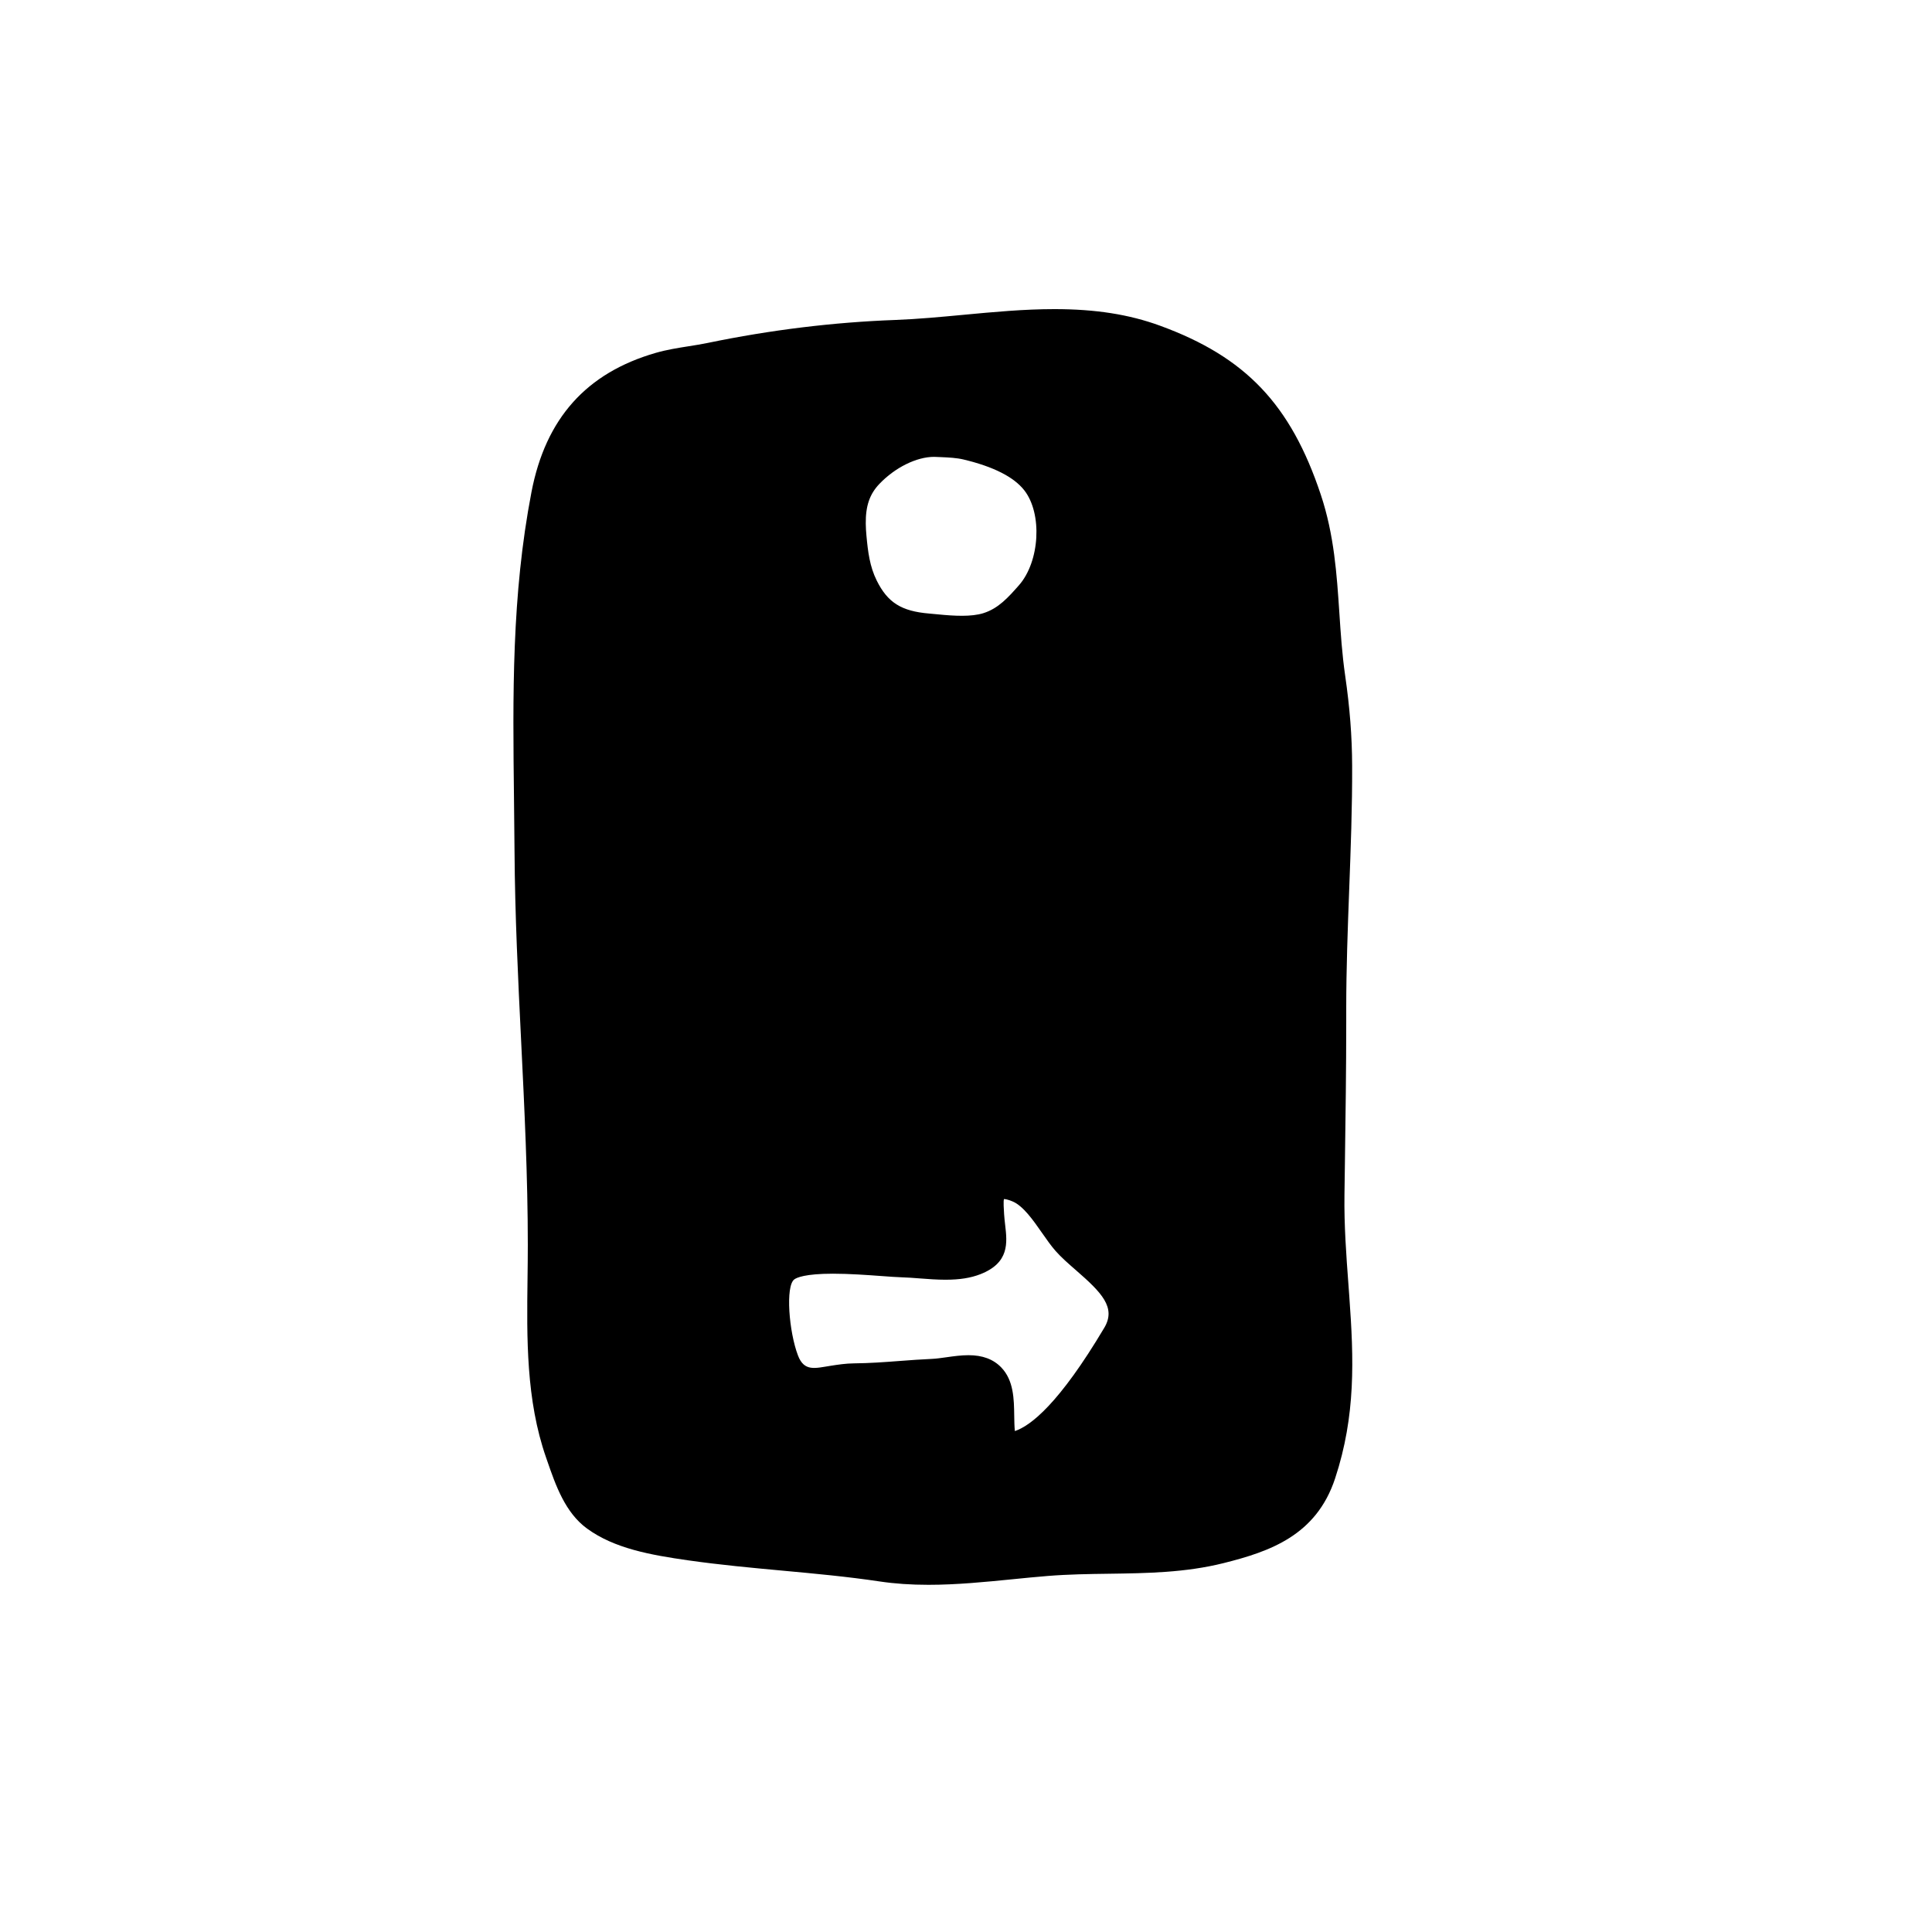 <?xml version="1.0" encoding="UTF-8"?>
<!-- Uploaded to: ICON Repo, www.svgrepo.com, Generator: ICON Repo Mixer Tools -->
<svg fill="#000000" width="800px" height="800px" version="1.1" viewBox="144 144 512 512" xmlns="http://www.w3.org/2000/svg">
 <path d="m501.59 487.71-0.246-3.371c-0.57-7.664-1.16-15.586-1.047-23.766l0.121-8.574c0.176-12.348 0.348-24.688 0.348-37.066v-3.777c0-10.434 0.398-21.043 0.781-31.309 0.406-10.793 0.828-21.949 0.785-32.98-0.031-7.766-0.621-15.352-1.855-23.875-0.805-5.566-1.18-11.184-1.535-16.617-0.676-10.156-1.371-20.66-4.918-31.293-7.977-23.926-19.922-36.48-42.605-44.77-8.203-2.996-17.098-4.394-28-4.394-8.027 0-16.176 0.766-24.059 1.508-5.992 0.562-12.188 1.145-18.156 1.367-16.32 0.598-33.02 2.644-49.637 6.082-1.684 0.348-3.402 0.621-5.117 0.891-2.867 0.453-5.828 0.926-8.68 1.75-18.402 5.32-29.176 17.387-32.926 36.895-5.273 27.438-4.957 53.766-4.625 81.648 0.055 4.488 0.105 8.996 0.137 13.523 0.109 16.832 0.945 33.902 1.758 50.41 0.867 17.664 1.762 35.934 1.762 53.883 0 2.949-0.035 5.926-0.074 8.918-0.203 15.836-0.406 32.207 4.918 47.484l0.324 0.934c2.215 6.398 4.731 13.652 10.539 17.879 7.234 5.269 16.785 6.984 26.758 8.41 8.398 1.199 16.832 1.98 24.984 2.731 8.469 0.781 17.23 1.586 25.789 2.867 4.016 0.598 8.254 0.891 12.949 0.891 7.473 0 15.012-0.75 22.312-1.477 3.102-0.312 6.203-0.621 9.281-0.867 5.453-0.441 10.953-0.52 16.273-0.59 9.941-0.137 20.211-0.277 30.379-2.828 12.191-3.055 24.516-7.301 29.508-22.426 5.5-16.664 4.965-31.637 3.773-48.09zm-5.867-76.551m-96.348-145.38c7.891 1.883 13.297 4.621 16.055 8.137 4.856 6.184 4.144 18.898-1.41 25.195-2.785 3.16-5.422 6.141-9.441 7.391-3.152 0.984-7.648 0.742-11.871 0.324l-2.484-0.23c-7.344-0.621-10.984-2.902-13.875-8.727-1.855-3.723-2.332-7.586-2.731-11.891-0.105-1.09-0.168-2.156-0.18-3.199-0.055-4.684 1.027-7.84 3.613-10.543 4.16-4.352 9.855-7.164 14.488-7.164l1.863 0.074c2.031 0.09 4.121 0.188 5.973 0.633zm-4.777 217.36c3.723 0 6.644-0.465 9.195-1.457 7.754-3.023 7.133-8.344 6.586-13.039-0.105-0.906-0.215-1.863-0.281-2.867-0.07-1.078-0.238-3.602-0.023-4.012 0.277 0 0.941 0.082 2.231 0.613 2.832 1.164 5.512 5.004 7.871 8.395 1.23 1.758 2.402 3.43 3.551 4.731 1.531 1.738 3.426 3.387 5.43 5.133 6.785 5.906 10.676 9.875 7.492 15.23-11.969 20.141-19.523 25.988-23.703 27.383-0.125-1.246-0.145-2.629-0.168-4.07-0.059-4.394-0.125-9.367-3.445-12.801-2.106-2.18-4.949-3.238-8.676-3.238-1.965 0-3.926 0.277-5.82 0.543-1.359 0.191-2.684 0.383-3.914 0.438-2.867 0.125-5.656 0.336-8.43 0.543-4.125 0.312-8.027 0.605-12.172 0.641-2.195 0.02-4.301 0.348-6.16 0.637-4.141 0.641-7.027 1.633-8.688-2.719-2.398-6.262-3.356-18.383-0.984-20.168 0.605-0.453 2.816-1.512 10.254-1.512 4.363 0 9.105 0.348 12.914 0.625 2.176 0.16 4.039 0.297 5.336 0.332 1.492 0.039 3.074 0.168 4.695 0.289 2.269 0.176 4.609 0.352 6.91 0.352z"/>
</svg>